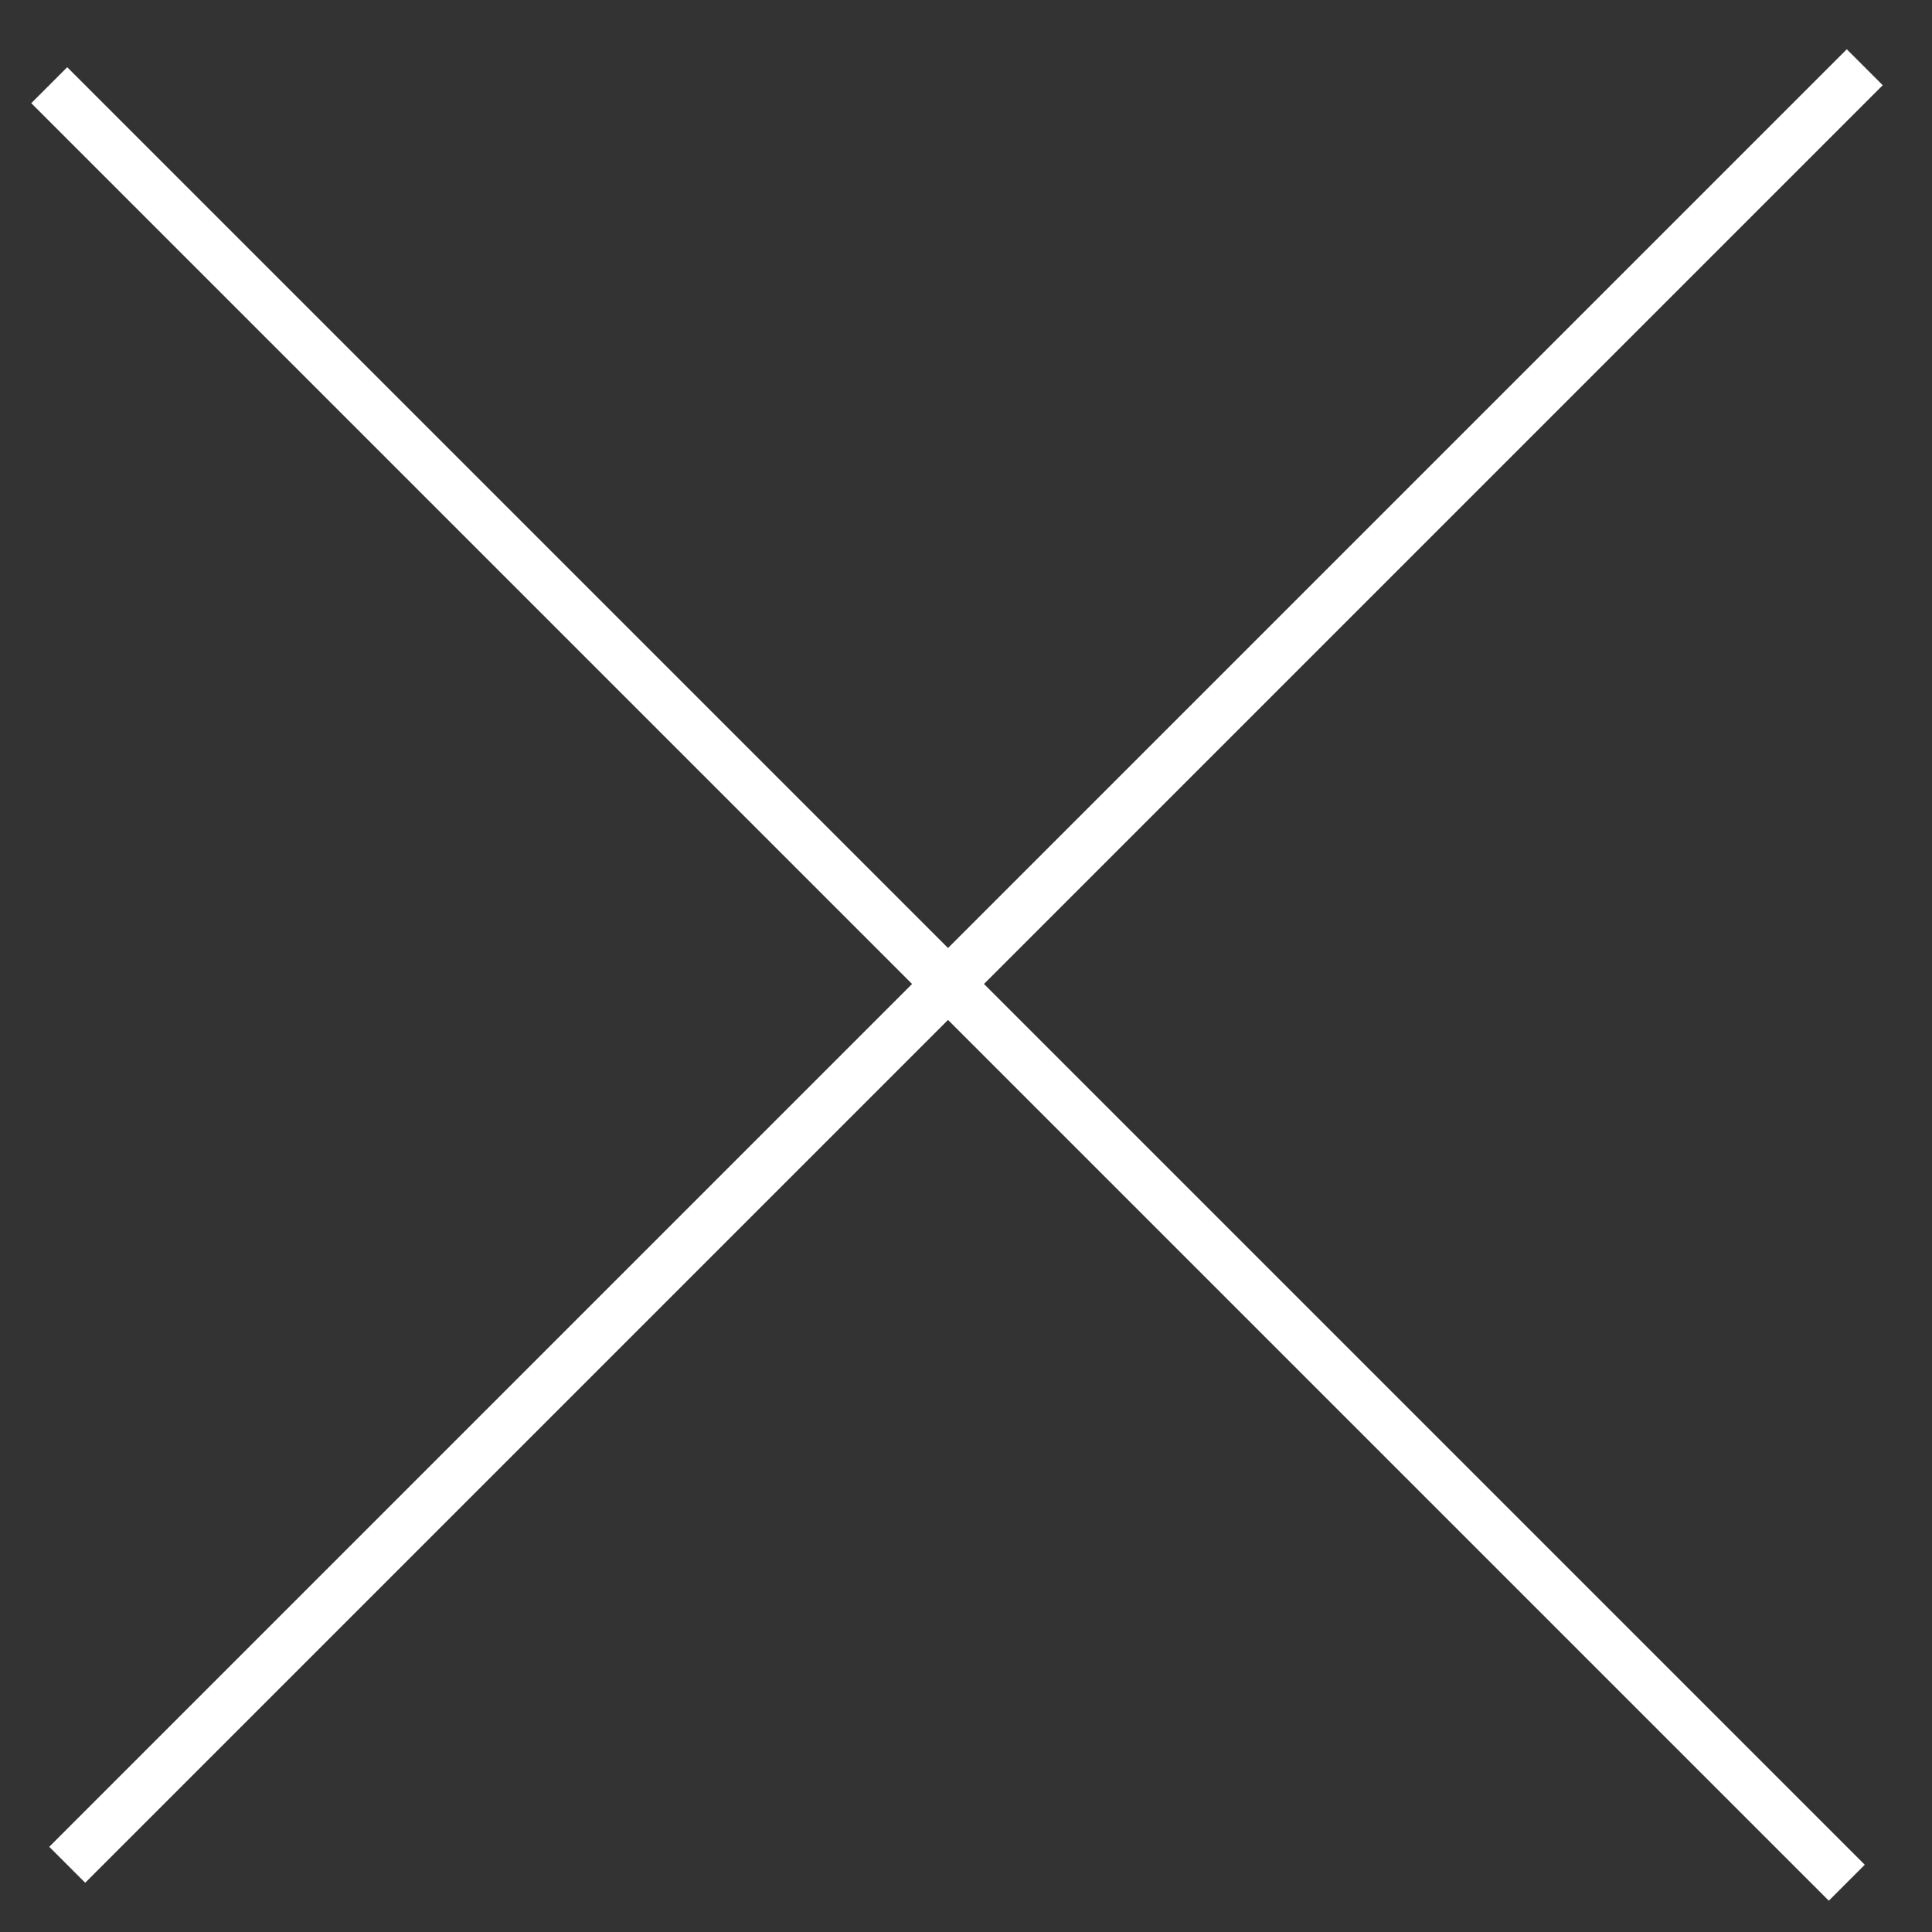 <svg width="38" height="38" viewBox="0 0 38 38" fill="none" xmlns="http://www.w3.org/2000/svg">
<rect x="0" y="0" width="38" height="38" fill="#333333" stroke="none"/>
<rect x="1.322" y="1.322" width="50" height="1" transform="rotate(45 1.322 1.322)" fill="white"/>
<rect x="37.031" y="1.676" width="50" height="1" transform="rotate(135 37.031 1.676)" fill="white"/>
</svg>
